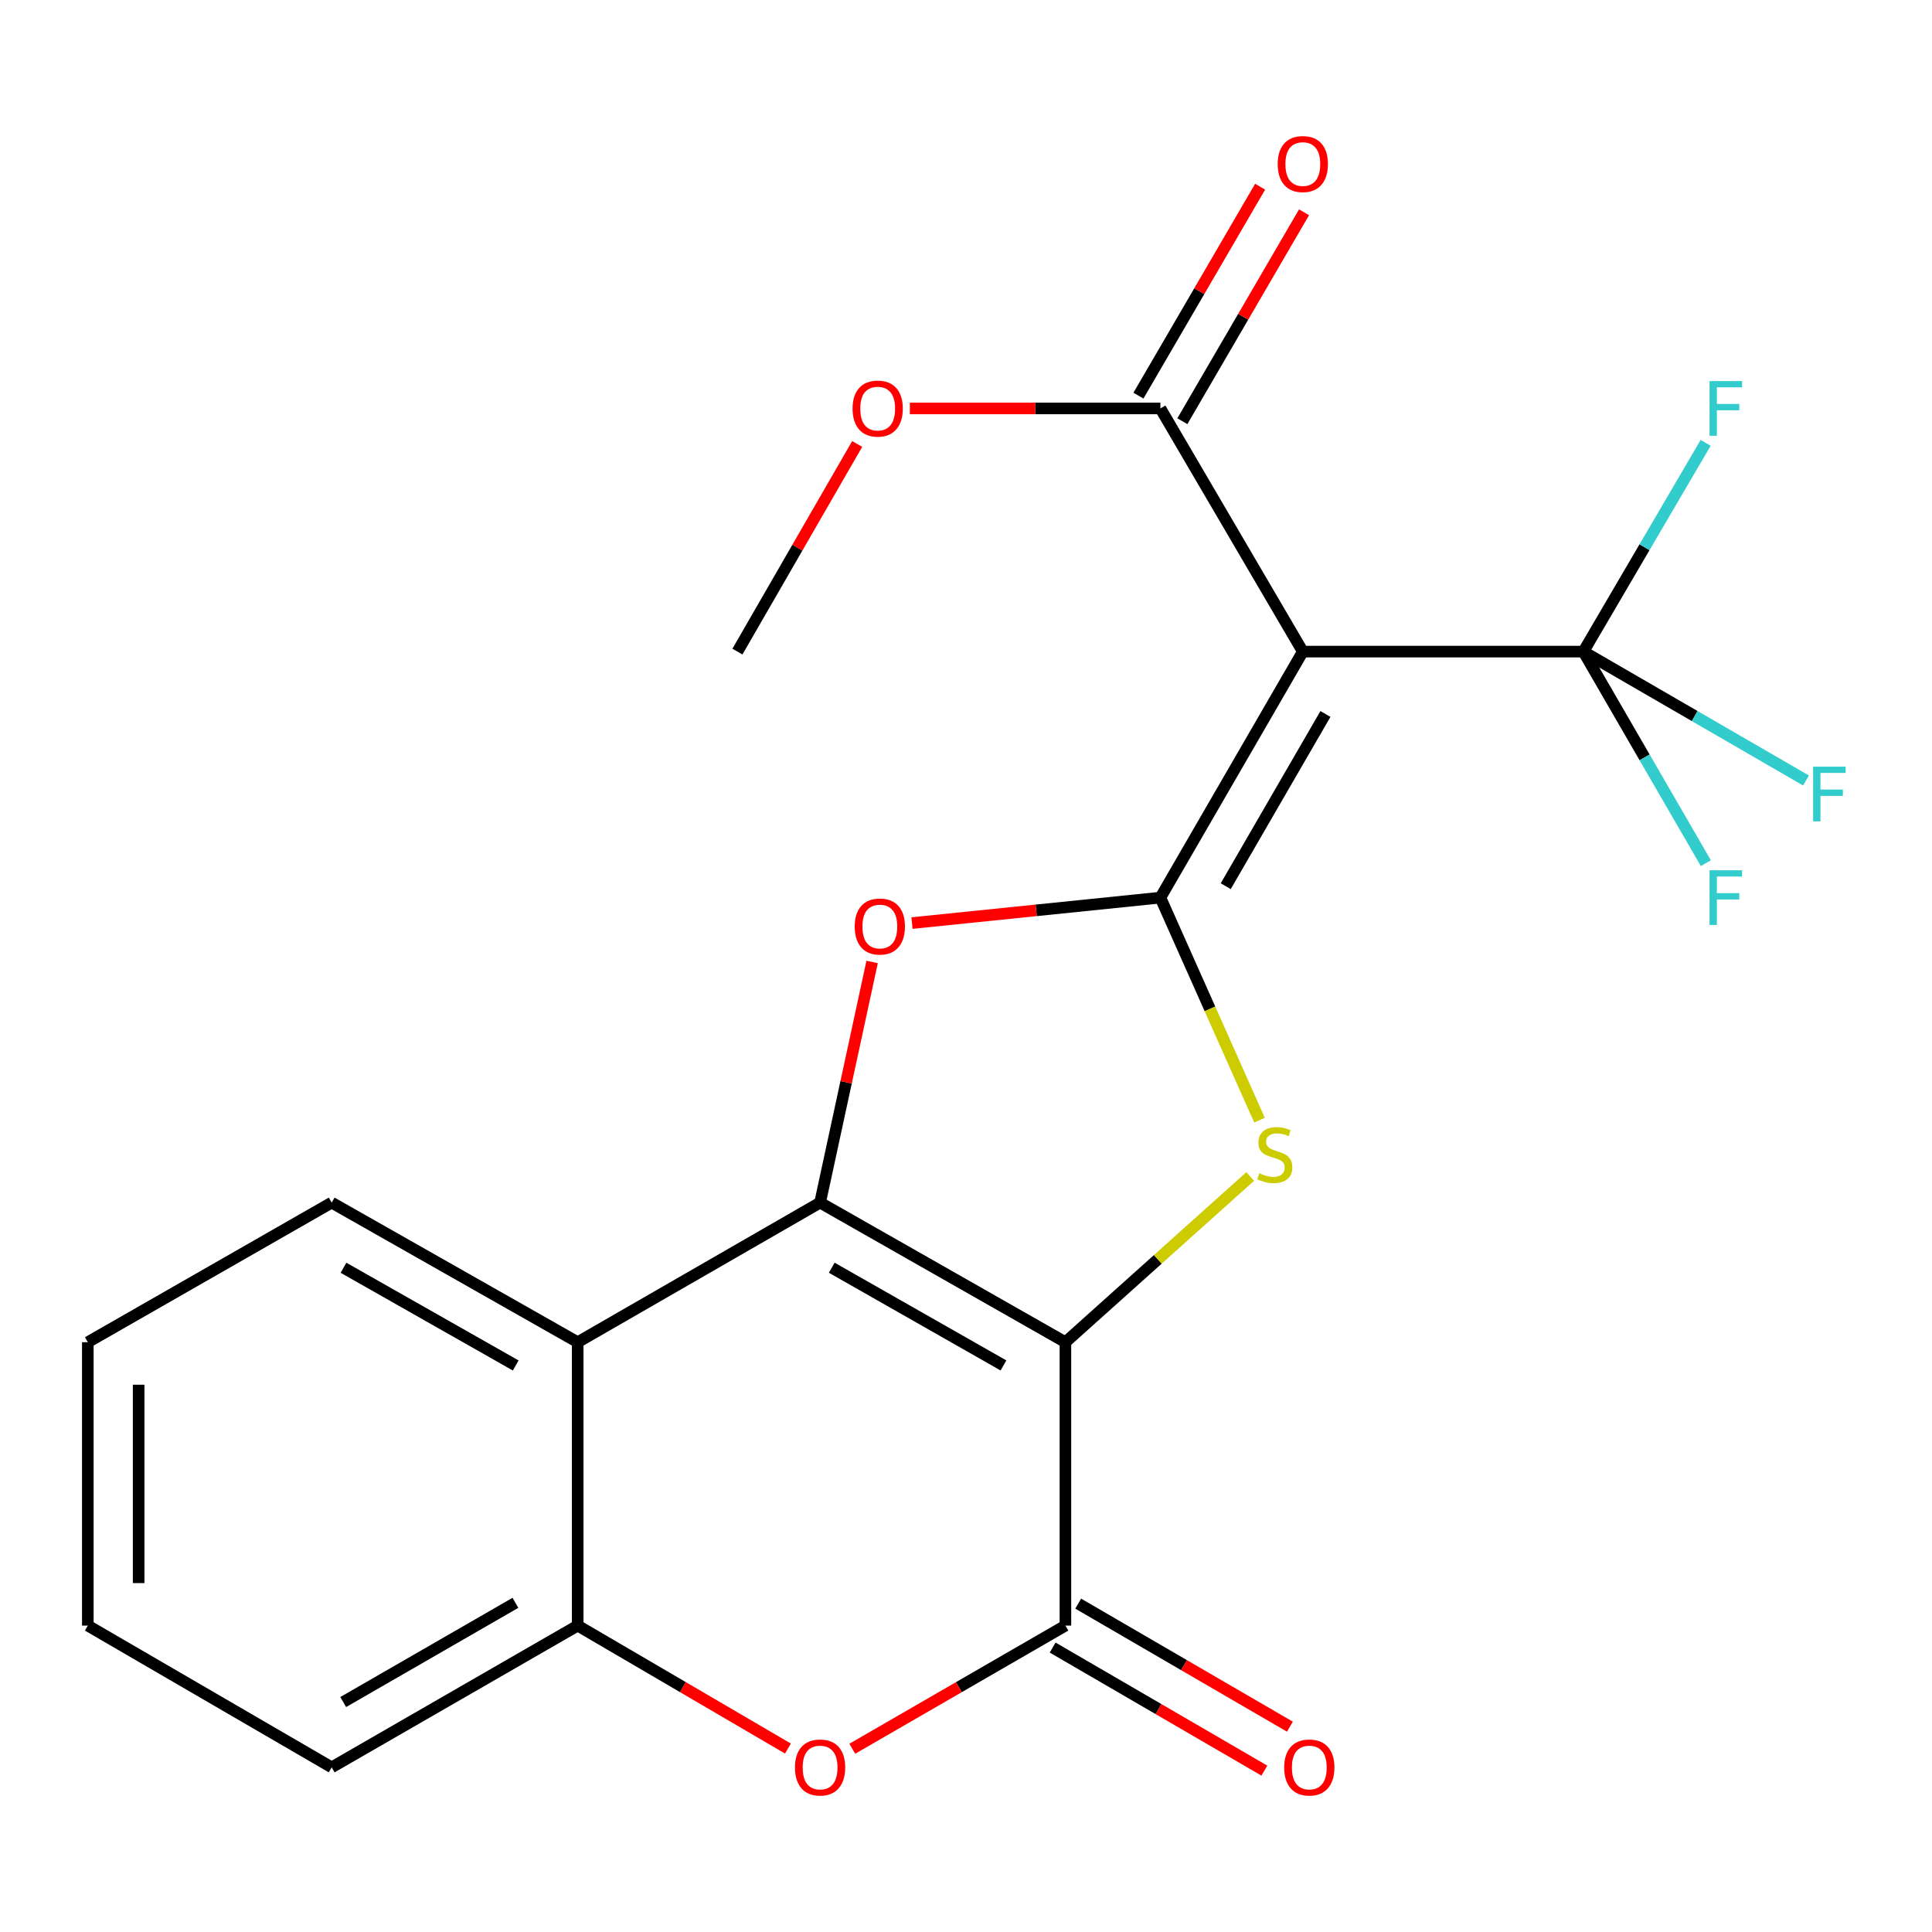 <?xml version='1.0' encoding='iso-8859-1'?>
<svg version='1.1' baseProfile='full'
              xmlns='http://www.w3.org/2000/svg'
                      xmlns:rdkit='http://www.rdkit.org/xml'
                      xmlns:xlink='http://www.w3.org/1999/xlink'
                  xml:space='preserve'
width='1000px' height='1000px' viewBox='0 0 1000 1000'>
<!-- END OF HEADER -->
<rect style='opacity:1.0;fill:#FFFFFF;stroke:none' width='1000' height='1000' x='0' y='0'> </rect>
<path class='bond-0' d='M 551.459,694.725 L 424.475,622.472' style='fill:none;fill-rule:evenodd;stroke:#000000;stroke-width:6px;stroke-linecap:butt;stroke-linejoin:miter;stroke-opacity:1' />
<path class='bond-0' d='M 519.402,706.751 L 430.514,656.174' style='fill:none;fill-rule:evenodd;stroke:#000000;stroke-width:6px;stroke-linecap:butt;stroke-linejoin:miter;stroke-opacity:1' />
<path class='bond-2' d='M 551.459,694.725 L 599.282,651.836' style='fill:none;fill-rule:evenodd;stroke:#000000;stroke-width:6px;stroke-linecap:butt;stroke-linejoin:miter;stroke-opacity:1' />
<path class='bond-2' d='M 599.282,651.836 L 647.104,608.947' style='fill:none;fill-rule:evenodd;stroke:#CCCC00;stroke-width:6px;stroke-linecap:butt;stroke-linejoin:miter;stroke-opacity:1' />
<path class='bond-5' d='M 551.459,694.725 L 551.459,841.408' style='fill:none;fill-rule:evenodd;stroke:#000000;stroke-width:6px;stroke-linecap:butt;stroke-linejoin:miter;stroke-opacity:1' />
<path class='bond-4' d='M 424.475,622.472 L 437.946,560.188' style='fill:none;fill-rule:evenodd;stroke:#000000;stroke-width:6px;stroke-linecap:butt;stroke-linejoin:miter;stroke-opacity:1' />
<path class='bond-4' d='M 437.946,560.188 L 451.416,497.903' style='fill:none;fill-rule:evenodd;stroke:#FF0000;stroke-width:6px;stroke-linecap:butt;stroke-linejoin:miter;stroke-opacity:1' />
<path class='bond-6' d='M 424.475,622.472 L 299.012,694.725' style='fill:none;fill-rule:evenodd;stroke:#000000;stroke-width:6px;stroke-linecap:butt;stroke-linejoin:miter;stroke-opacity:1' />
<path class='bond-1' d='M 600.621,464.609 L 626.268,522.196' style='fill:none;fill-rule:evenodd;stroke:#000000;stroke-width:6px;stroke-linecap:butt;stroke-linejoin:miter;stroke-opacity:1' />
<path class='bond-1' d='M 626.268,522.196 L 651.915,579.782' style='fill:none;fill-rule:evenodd;stroke:#CCCC00;stroke-width:6px;stroke-linecap:butt;stroke-linejoin:miter;stroke-opacity:1' />
<path class='bond-3' d='M 600.621,464.609 L 674.335,337.275' style='fill:none;fill-rule:evenodd;stroke:#000000;stroke-width:6px;stroke-linecap:butt;stroke-linejoin:miter;stroke-opacity:1' />
<path class='bond-3' d='M 634.444,458.688 L 686.044,369.554' style='fill:none;fill-rule:evenodd;stroke:#000000;stroke-width:6px;stroke-linecap:butt;stroke-linejoin:miter;stroke-opacity:1' />
<path class='bond-22' d='M 600.621,464.609 L 536.335,471.195' style='fill:none;fill-rule:evenodd;stroke:#000000;stroke-width:6px;stroke-linecap:butt;stroke-linejoin:miter;stroke-opacity:1' />
<path class='bond-22' d='M 536.335,471.195 L 472.049,477.781' style='fill:none;fill-rule:evenodd;stroke:#FF0000;stroke-width:6px;stroke-linecap:butt;stroke-linejoin:miter;stroke-opacity:1' />
<path class='bond-7' d='M 674.335,337.275 L 819.557,337.275' style='fill:none;fill-rule:evenodd;stroke:#000000;stroke-width:6px;stroke-linecap:butt;stroke-linejoin:miter;stroke-opacity:1' />
<path class='bond-10' d='M 674.335,337.275 L 600.621,211.402' style='fill:none;fill-rule:evenodd;stroke:#000000;stroke-width:6px;stroke-linecap:butt;stroke-linejoin:miter;stroke-opacity:1' />
<path class='bond-8' d='M 551.459,841.408 L 496.3,873.276' style='fill:none;fill-rule:evenodd;stroke:#000000;stroke-width:6px;stroke-linecap:butt;stroke-linejoin:miter;stroke-opacity:1' />
<path class='bond-8' d='M 496.3,873.276 L 441.142,905.143' style='fill:none;fill-rule:evenodd;stroke:#FF0000;stroke-width:6px;stroke-linecap:butt;stroke-linejoin:miter;stroke-opacity:1' />
<path class='bond-11' d='M 544.85,852.78 L 599.644,884.624' style='fill:none;fill-rule:evenodd;stroke:#000000;stroke-width:6px;stroke-linecap:butt;stroke-linejoin:miter;stroke-opacity:1' />
<path class='bond-11' d='M 599.644,884.624 L 654.438,916.468' style='fill:none;fill-rule:evenodd;stroke:#FF0000;stroke-width:6px;stroke-linecap:butt;stroke-linejoin:miter;stroke-opacity:1' />
<path class='bond-11' d='M 558.068,830.036 L 612.861,861.88' style='fill:none;fill-rule:evenodd;stroke:#000000;stroke-width:6px;stroke-linecap:butt;stroke-linejoin:miter;stroke-opacity:1' />
<path class='bond-11' d='M 612.861,861.88 L 667.655,893.724' style='fill:none;fill-rule:evenodd;stroke:#FF0000;stroke-width:6px;stroke-linecap:butt;stroke-linejoin:miter;stroke-opacity:1' />
<path class='bond-17' d='M 299.012,694.725 L 171.678,622.472' style='fill:none;fill-rule:evenodd;stroke:#000000;stroke-width:6px;stroke-linecap:butt;stroke-linejoin:miter;stroke-opacity:1' />
<path class='bond-17' d='M 266.93,706.766 L 177.796,656.189' style='fill:none;fill-rule:evenodd;stroke:#000000;stroke-width:6px;stroke-linecap:butt;stroke-linejoin:miter;stroke-opacity:1' />
<path class='bond-23' d='M 299.012,694.725 L 299.012,841.408' style='fill:none;fill-rule:evenodd;stroke:#000000;stroke-width:6px;stroke-linecap:butt;stroke-linejoin:miter;stroke-opacity:1' />
<path class='bond-13' d='M 819.557,337.275 L 851.201,283.242' style='fill:none;fill-rule:evenodd;stroke:#000000;stroke-width:6px;stroke-linecap:butt;stroke-linejoin:miter;stroke-opacity:1' />
<path class='bond-13' d='M 851.201,283.242 L 882.844,229.209' style='fill:none;fill-rule:evenodd;stroke:#33CCCC;stroke-width:6px;stroke-linecap:butt;stroke-linejoin:miter;stroke-opacity:1' />
<path class='bond-14' d='M 819.557,337.275 L 851.251,392.023' style='fill:none;fill-rule:evenodd;stroke:#000000;stroke-width:6px;stroke-linecap:butt;stroke-linejoin:miter;stroke-opacity:1' />
<path class='bond-14' d='M 851.251,392.023 L 882.945,446.771' style='fill:none;fill-rule:evenodd;stroke:#33CCCC;stroke-width:6px;stroke-linecap:butt;stroke-linejoin:miter;stroke-opacity:1' />
<path class='bond-15' d='M 819.557,337.275 L 877.175,370.63' style='fill:none;fill-rule:evenodd;stroke:#000000;stroke-width:6px;stroke-linecap:butt;stroke-linejoin:miter;stroke-opacity:1' />
<path class='bond-15' d='M 877.175,370.63 L 934.793,403.985' style='fill:none;fill-rule:evenodd;stroke:#33CCCC;stroke-width:6px;stroke-linecap:butt;stroke-linejoin:miter;stroke-opacity:1' />
<path class='bond-9' d='M 407.842,905.046 L 353.427,873.227' style='fill:none;fill-rule:evenodd;stroke:#FF0000;stroke-width:6px;stroke-linecap:butt;stroke-linejoin:miter;stroke-opacity:1' />
<path class='bond-9' d='M 353.427,873.227 L 299.012,841.408' style='fill:none;fill-rule:evenodd;stroke:#000000;stroke-width:6px;stroke-linecap:butt;stroke-linejoin:miter;stroke-opacity:1' />
<path class='bond-18' d='M 299.012,841.408 L 171.678,914.772' style='fill:none;fill-rule:evenodd;stroke:#000000;stroke-width:6px;stroke-linecap:butt;stroke-linejoin:miter;stroke-opacity:1' />
<path class='bond-18' d='M 266.78,829.62 L 177.646,880.974' style='fill:none;fill-rule:evenodd;stroke:#000000;stroke-width:6px;stroke-linecap:butt;stroke-linejoin:miter;stroke-opacity:1' />
<path class='bond-12' d='M 611.987,218.021 L 643.48,163.945' style='fill:none;fill-rule:evenodd;stroke:#000000;stroke-width:6px;stroke-linecap:butt;stroke-linejoin:miter;stroke-opacity:1' />
<path class='bond-12' d='M 643.48,163.945 L 674.973,109.869' style='fill:none;fill-rule:evenodd;stroke:#FF0000;stroke-width:6px;stroke-linecap:butt;stroke-linejoin:miter;stroke-opacity:1' />
<path class='bond-12' d='M 589.255,204.783 L 620.748,150.707' style='fill:none;fill-rule:evenodd;stroke:#000000;stroke-width:6px;stroke-linecap:butt;stroke-linejoin:miter;stroke-opacity:1' />
<path class='bond-12' d='M 620.748,150.707 L 652.241,96.631' style='fill:none;fill-rule:evenodd;stroke:#FF0000;stroke-width:6px;stroke-linecap:butt;stroke-linejoin:miter;stroke-opacity:1' />
<path class='bond-16' d='M 600.621,211.402 L 535.784,211.402' style='fill:none;fill-rule:evenodd;stroke:#000000;stroke-width:6px;stroke-linecap:butt;stroke-linejoin:miter;stroke-opacity:1' />
<path class='bond-16' d='M 535.784,211.402 L 470.947,211.402' style='fill:none;fill-rule:evenodd;stroke:#FF0000;stroke-width:6px;stroke-linecap:butt;stroke-linejoin:miter;stroke-opacity:1' />
<path class='bond-19' d='M 443.68,229.795 L 412.682,283.535' style='fill:none;fill-rule:evenodd;stroke:#FF0000;stroke-width:6px;stroke-linecap:butt;stroke-linejoin:miter;stroke-opacity:1' />
<path class='bond-19' d='M 412.682,283.535 L 381.685,337.275' style='fill:none;fill-rule:evenodd;stroke:#000000;stroke-width:6px;stroke-linecap:butt;stroke-linejoin:miter;stroke-opacity:1' />
<path class='bond-20' d='M 171.678,622.472 L 45.455,694.725' style='fill:none;fill-rule:evenodd;stroke:#000000;stroke-width:6px;stroke-linecap:butt;stroke-linejoin:miter;stroke-opacity:1' />
<path class='bond-21' d='M 171.678,914.772 L 45.455,841.408' style='fill:none;fill-rule:evenodd;stroke:#000000;stroke-width:6px;stroke-linecap:butt;stroke-linejoin:miter;stroke-opacity:1' />
<path class='bond-24' d='M 45.455,694.725 L 45.455,841.408' style='fill:none;fill-rule:evenodd;stroke:#000000;stroke-width:6px;stroke-linecap:butt;stroke-linejoin:miter;stroke-opacity:1' />
<path class='bond-24' d='M 71.76,716.728 L 71.76,819.406' style='fill:none;fill-rule:evenodd;stroke:#000000;stroke-width:6px;stroke-linecap:butt;stroke-linejoin:miter;stroke-opacity:1' />
<path  class='atom-3' d='M 651.824 607.26
Q 652.144 607.38, 653.464 607.94
Q 654.784 608.5, 656.224 608.86
Q 657.704 609.18, 659.144 609.18
Q 661.824 609.18, 663.384 607.9
Q 664.944 606.58, 664.944 604.3
Q 664.944 602.74, 664.144 601.78
Q 663.384 600.82, 662.184 600.3
Q 660.984 599.78, 658.984 599.18
Q 656.464 598.42, 654.944 597.7
Q 653.464 596.98, 652.384 595.46
Q 651.344 593.94, 651.344 591.38
Q 651.344 587.82, 653.744 585.62
Q 656.184 583.42, 660.984 583.42
Q 664.264 583.42, 667.984 584.98
L 667.064 588.06
Q 663.664 586.66, 661.104 586.66
Q 658.344 586.66, 656.824 587.82
Q 655.304 588.94, 655.344 590.9
Q 655.344 592.42, 656.104 593.34
Q 656.904 594.26, 658.024 594.78
Q 659.184 595.3, 661.104 595.9
Q 663.664 596.7, 665.184 597.5
Q 666.704 598.3, 667.784 599.94
Q 668.904 601.54, 668.904 604.3
Q 668.904 608.22, 666.264 610.34
Q 663.664 612.42, 659.304 612.42
Q 656.784 612.42, 654.864 611.86
Q 652.984 611.34, 650.744 610.42
L 651.824 607.26
' fill='#CCCC00'/>
<path  class='atom-5' d='M 442.399 479.566
Q 442.399 472.766, 445.759 468.966
Q 449.119 465.166, 455.399 465.166
Q 461.679 465.166, 465.039 468.966
Q 468.399 472.766, 468.399 479.566
Q 468.399 486.446, 464.999 490.366
Q 461.599 494.246, 455.399 494.246
Q 449.159 494.246, 445.759 490.366
Q 442.399 486.486, 442.399 479.566
M 455.399 491.046
Q 459.719 491.046, 462.039 488.166
Q 464.399 485.246, 464.399 479.566
Q 464.399 474.006, 462.039 471.206
Q 459.719 468.366, 455.399 468.366
Q 451.079 468.366, 448.719 471.166
Q 446.399 473.966, 446.399 479.566
Q 446.399 485.286, 448.719 488.166
Q 451.079 491.046, 455.399 491.046
' fill='#FF0000'/>
<path  class='atom-9' d='M 411.475 914.852
Q 411.475 908.052, 414.835 904.252
Q 418.195 900.452, 424.475 900.452
Q 430.755 900.452, 434.115 904.252
Q 437.475 908.052, 437.475 914.852
Q 437.475 921.732, 434.075 925.652
Q 430.675 929.532, 424.475 929.532
Q 418.235 929.532, 414.835 925.652
Q 411.475 921.772, 411.475 914.852
M 424.475 926.332
Q 428.795 926.332, 431.115 923.452
Q 433.475 920.532, 433.475 914.852
Q 433.475 909.292, 431.115 906.492
Q 428.795 903.652, 424.475 903.652
Q 420.155 903.652, 417.795 906.452
Q 415.475 909.252, 415.475 914.852
Q 415.475 920.572, 417.795 923.452
Q 420.155 926.332, 424.475 926.332
' fill='#FF0000'/>
<path  class='atom-12' d='M 664.697 914.852
Q 664.697 908.052, 668.057 904.252
Q 671.417 900.452, 677.697 900.452
Q 683.977 900.452, 687.337 904.252
Q 690.697 908.052, 690.697 914.852
Q 690.697 921.732, 687.297 925.652
Q 683.897 929.532, 677.697 929.532
Q 671.457 929.532, 668.057 925.652
Q 664.697 921.772, 664.697 914.852
M 677.697 926.332
Q 682.017 926.332, 684.337 923.452
Q 686.697 920.532, 686.697 914.852
Q 686.697 909.292, 684.337 906.492
Q 682.017 903.652, 677.697 903.652
Q 673.377 903.652, 671.017 906.452
Q 668.697 909.252, 668.697 914.852
Q 668.697 920.572, 671.017 923.452
Q 673.377 926.332, 677.697 926.332
' fill='#FF0000'/>
<path  class='atom-13' d='M 661.335 84.908
Q 661.335 78.108, 664.695 74.308
Q 668.055 70.508, 674.335 70.508
Q 680.615 70.508, 683.975 74.308
Q 687.335 78.108, 687.335 84.908
Q 687.335 91.788, 683.935 95.708
Q 680.535 99.588, 674.335 99.588
Q 668.095 99.588, 664.695 95.708
Q 661.335 91.828, 661.335 84.908
M 674.335 96.388
Q 678.655 96.388, 680.975 93.508
Q 683.335 90.588, 683.335 84.908
Q 683.335 79.348, 680.975 76.548
Q 678.655 73.708, 674.335 73.708
Q 670.015 73.708, 667.655 76.508
Q 665.335 79.308, 665.335 84.908
Q 665.335 90.628, 667.655 93.508
Q 670.015 96.388, 674.335 96.388
' fill='#FF0000'/>
<path  class='atom-14' d='M 884.852 197.242
L 901.692 197.242
L 901.692 200.482
L 888.652 200.482
L 888.652 209.082
L 900.252 209.082
L 900.252 212.362
L 888.652 212.362
L 888.652 225.562
L 884.852 225.562
L 884.852 197.242
' fill='#33CCCC'/>
<path  class='atom-15' d='M 884.852 450.449
L 901.692 450.449
L 901.692 453.689
L 888.652 453.689
L 888.652 462.289
L 900.252 462.289
L 900.252 465.569
L 888.652 465.569
L 888.652 478.769
L 884.852 478.769
L 884.852 450.449
' fill='#33CCCC'/>
<path  class='atom-16' d='M 938.471 396.829
L 955.311 396.829
L 955.311 400.069
L 942.271 400.069
L 942.271 408.669
L 953.871 408.669
L 953.871 411.949
L 942.271 411.949
L 942.271 425.149
L 938.471 425.149
L 938.471 396.829
' fill='#33CCCC'/>
<path  class='atom-17' d='M 441.289 211.482
Q 441.289 204.682, 444.649 200.882
Q 448.009 197.082, 454.289 197.082
Q 460.569 197.082, 463.929 200.882
Q 467.289 204.682, 467.289 211.482
Q 467.289 218.362, 463.889 222.282
Q 460.489 226.162, 454.289 226.162
Q 448.049 226.162, 444.649 222.282
Q 441.289 218.402, 441.289 211.482
M 454.289 222.962
Q 458.609 222.962, 460.929 220.082
Q 463.289 217.162, 463.289 211.482
Q 463.289 205.922, 460.929 203.122
Q 458.609 200.282, 454.289 200.282
Q 449.969 200.282, 447.609 203.082
Q 445.289 205.882, 445.289 211.482
Q 445.289 217.202, 447.609 220.082
Q 449.969 222.962, 454.289 222.962
' fill='#FF0000'/>
</svg>
